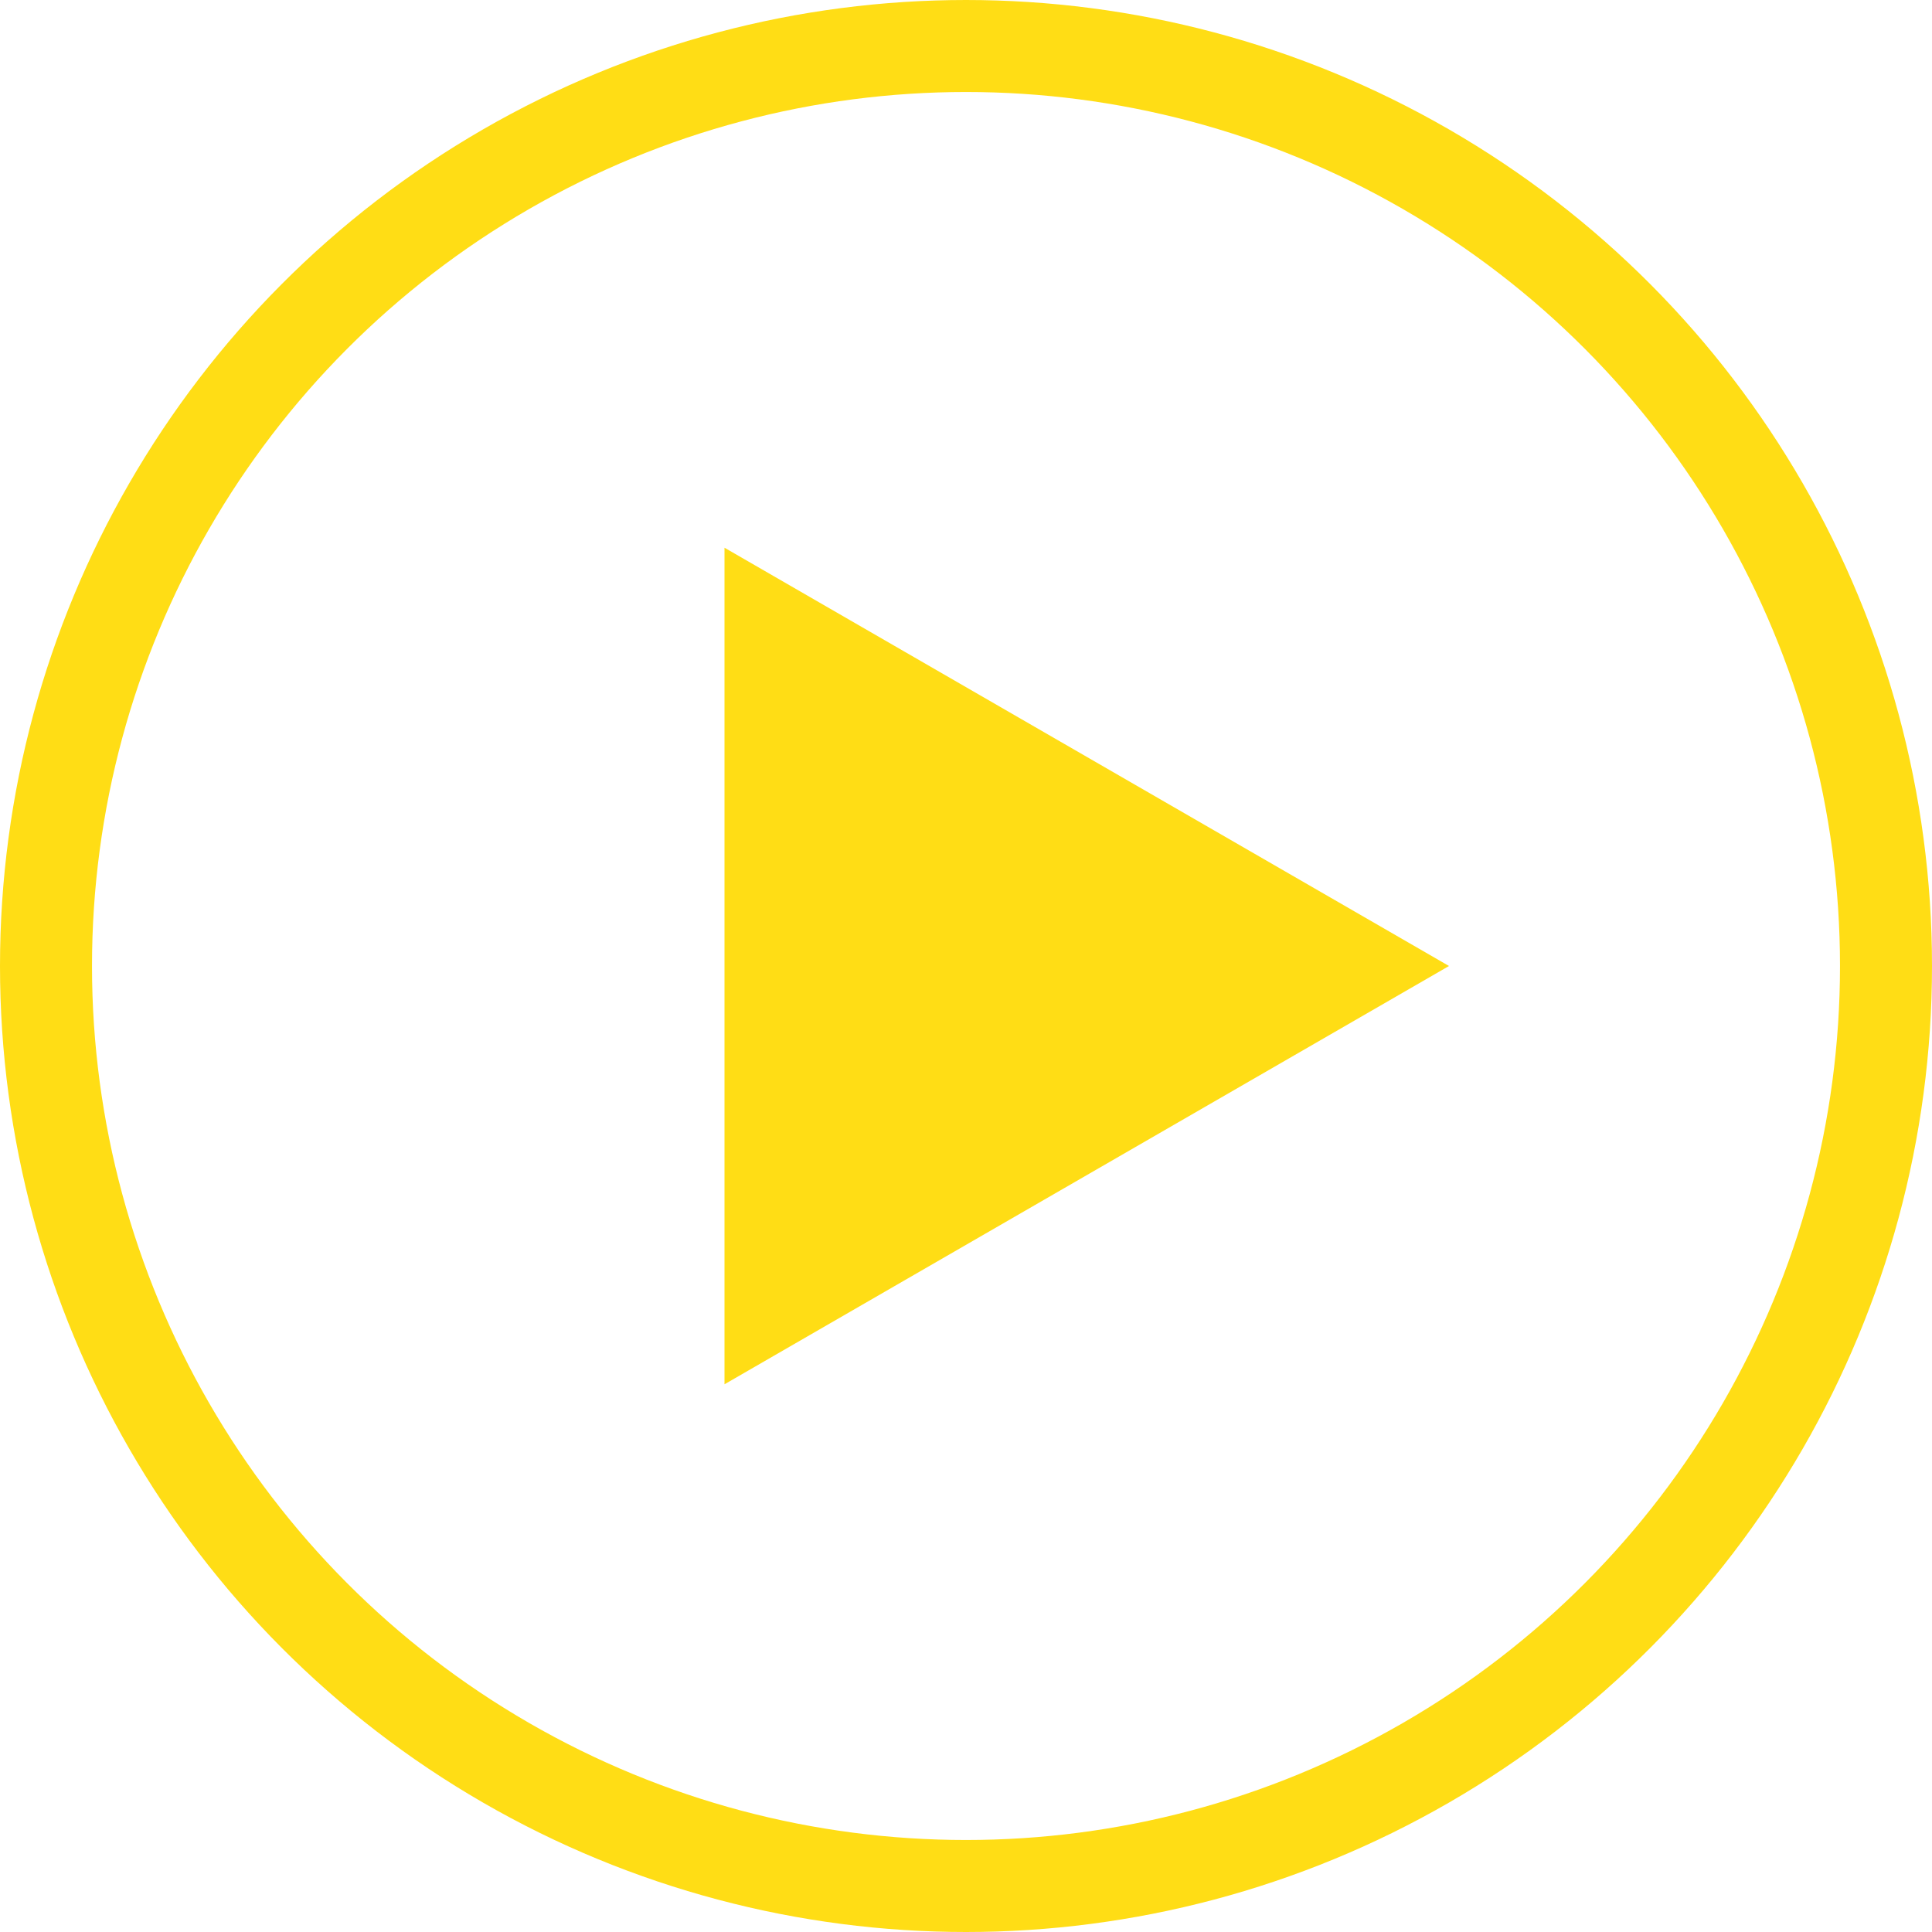 <svg width="42" height="42" viewBox="0 0 42 42" fill="none" xmlns="http://www.w3.org/2000/svg">
<circle cx="21" cy="21" r="20" stroke="#FFDD15" stroke-width="2"/>
<path d="M31.5 21L15.75 30.093L15.75 11.907L31.5 21Z" fill="#FFDD15"/>
</svg>
